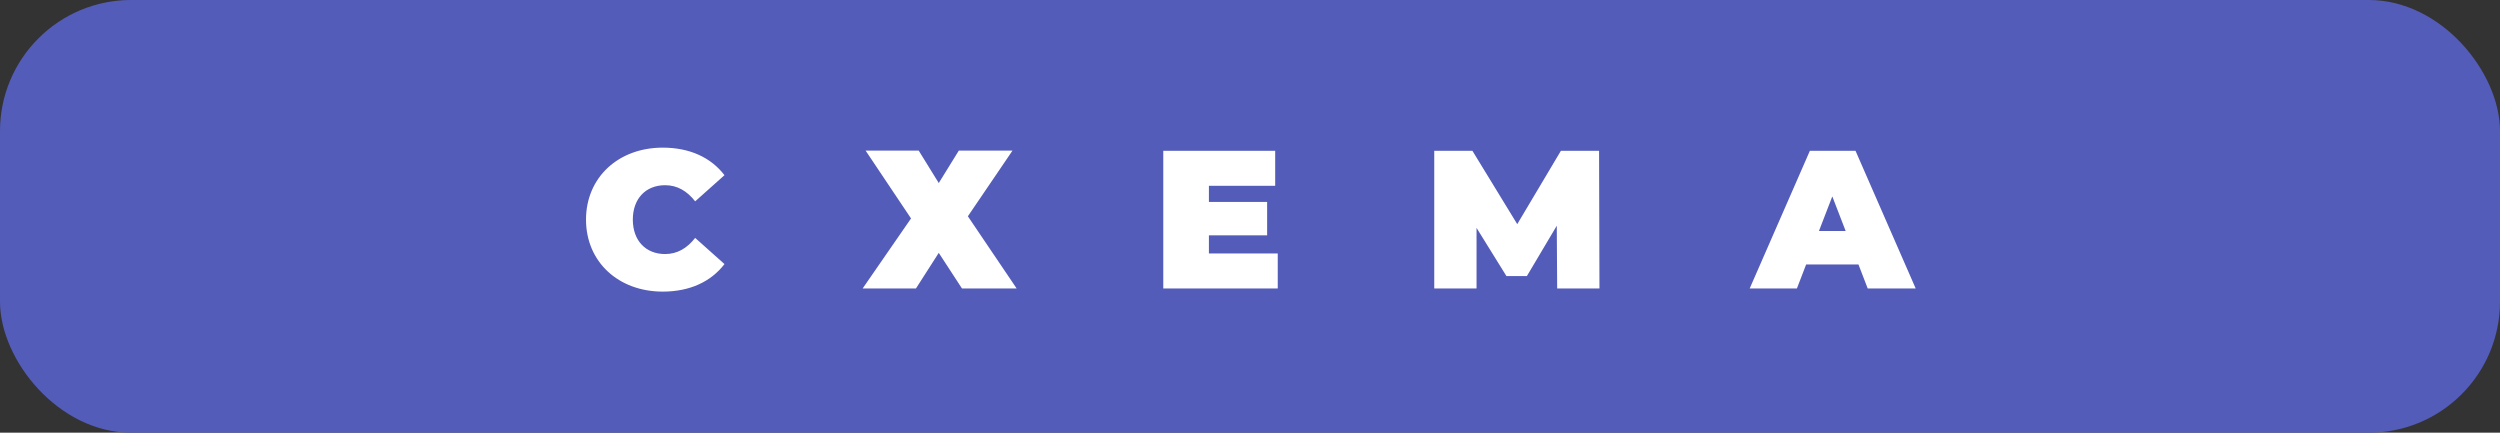 <?xml version="1.0" encoding="UTF-8"?> <svg xmlns="http://www.w3.org/2000/svg" width="572" height="99" viewBox="0 0 572 99" fill="none"><rect x="0" y="0" width="572" height="99" fill="#333333" stroke="none"/> <rect width="572" height="99" rx="30" fill="#545CB9"></rect> <path d="M151.63 66.72C157.795 66.72 162.655 64.47 165.76 60.42L159.055 54.435C157.21 56.775 155.005 58.125 152.17 58.125C147.76 58.125 144.79 55.065 144.79 50.25C144.79 45.435 147.76 42.375 152.17 42.375C155.005 42.375 157.21 43.725 159.055 46.065L165.76 40.08C162.655 36.03 157.795 33.78 151.63 33.78C141.505 33.78 134.08 40.575 134.08 50.25C134.08 59.925 141.505 66.72 151.63 66.72ZM198.049 34.455L208.444 49.98L197.374 66H209.569L214.789 57.855L220.099 66H232.609L221.449 49.485L231.664 34.455H219.379L214.789 41.88L210.199 34.455H198.049ZM276.598 57.99V53.85H289.918V46.2H276.598V42.51H291.763V34.5H266.158V66H292.348V57.99H276.598ZM365.956 66L365.866 34.5H357.136L347.146 51.285L336.886 34.5H328.156V66H337.831V52.14L344.671 63.165H349.351L356.191 51.645L356.281 66H365.956ZM427.331 66H438.311L424.541 34.5H414.101L400.331 66H411.131L413.246 60.51H425.216L427.331 66ZM416.171 52.86L419.231 44.94L422.291 52.86H416.171Z" fill="white"></path> </svg> 